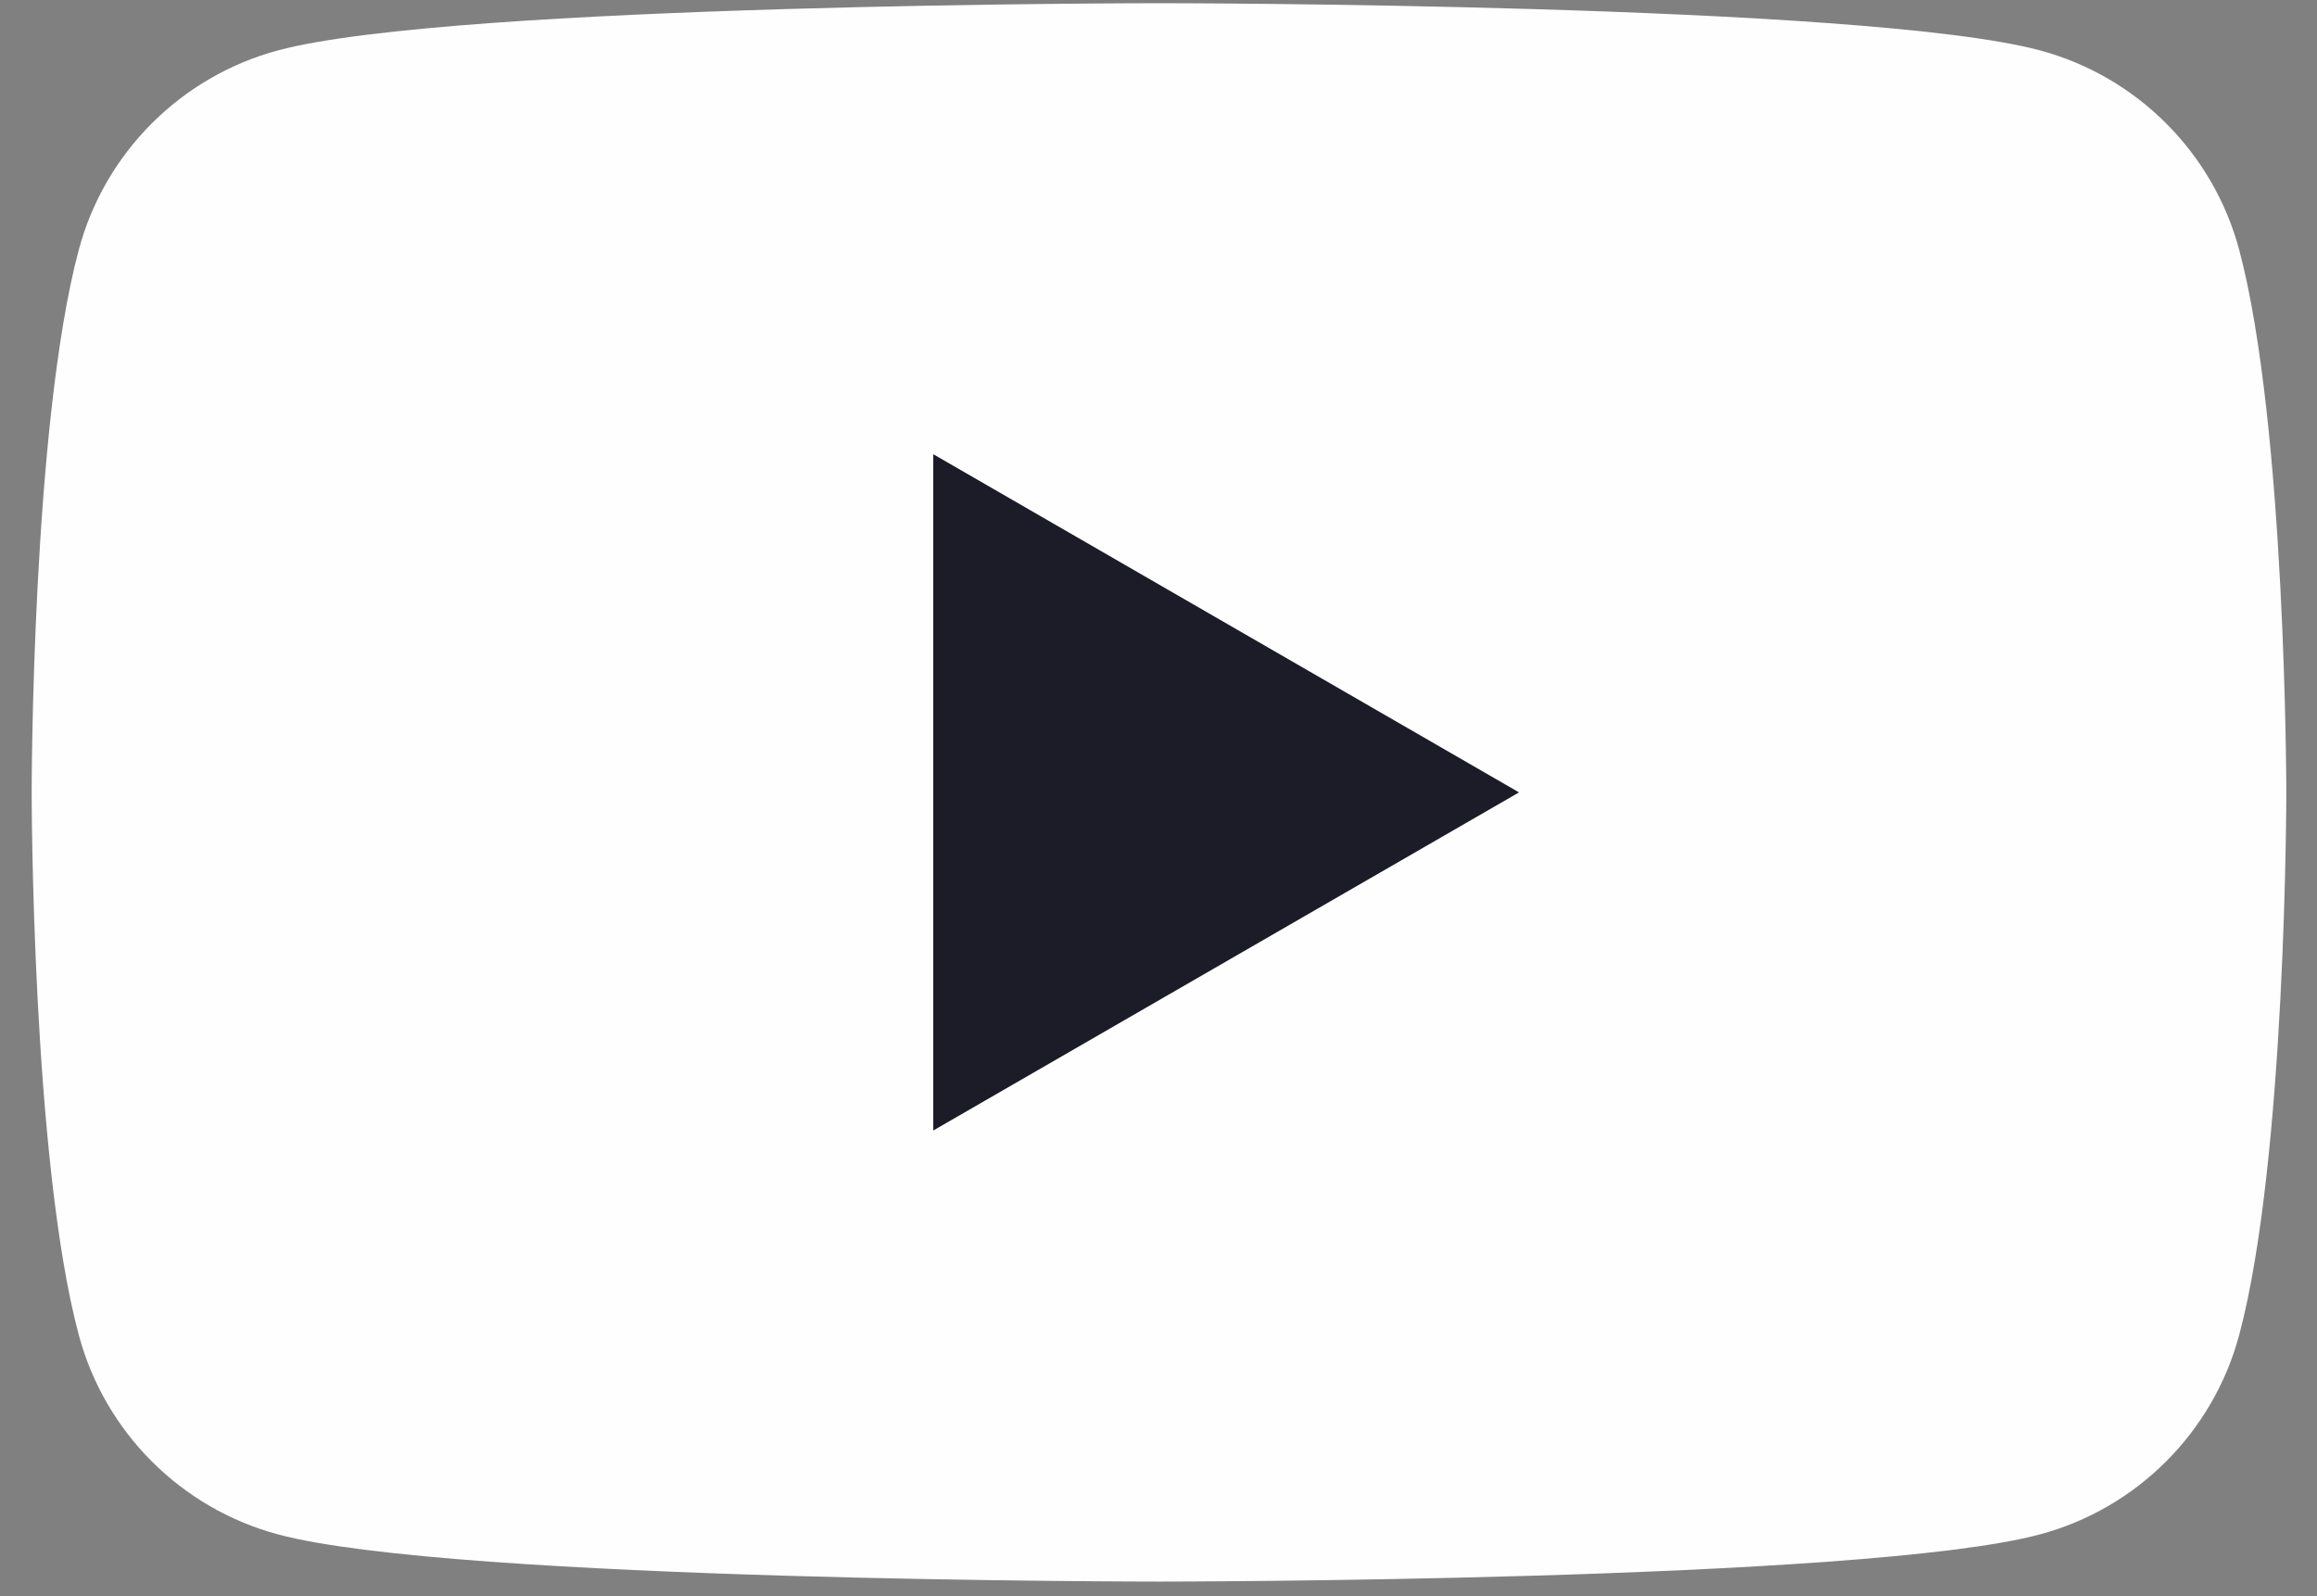 <?xml version="1.0" encoding="UTF-8"?> <svg xmlns="http://www.w3.org/2000/svg" width="45" height="31" viewBox="0 0 45 31" fill="none"><rect x="0" y="0" width="45" height="31" fill="#808080" stroke="none"/><path d="M43.488 4.849C42.983 2.964 41.502 1.483 39.617 0.978C36.203 0.063 22.509 0.062 22.509 0.062C22.509 0.062 8.816 0.063 5.402 0.978C3.517 1.483 2.035 2.964 1.531 4.849C0.615 8.263 0.615 15.389 0.615 15.389C0.615 15.389 0.615 22.515 1.531 25.929C2.035 27.814 3.517 29.296 5.402 29.8C8.816 30.716 22.509 30.716 22.509 30.716C22.509 30.716 36.203 30.716 39.617 29.8C41.502 29.296 42.983 27.814 43.488 25.929C44.404 22.515 44.404 15.389 44.404 15.389C44.404 15.389 44.4 8.263 43.488 4.849Z" fill="#FEFEFE"></path><path d="M18.125 21.956L29.502 15.389L18.125 8.821V21.956Z" fill="#1C1C28"></path></svg> 